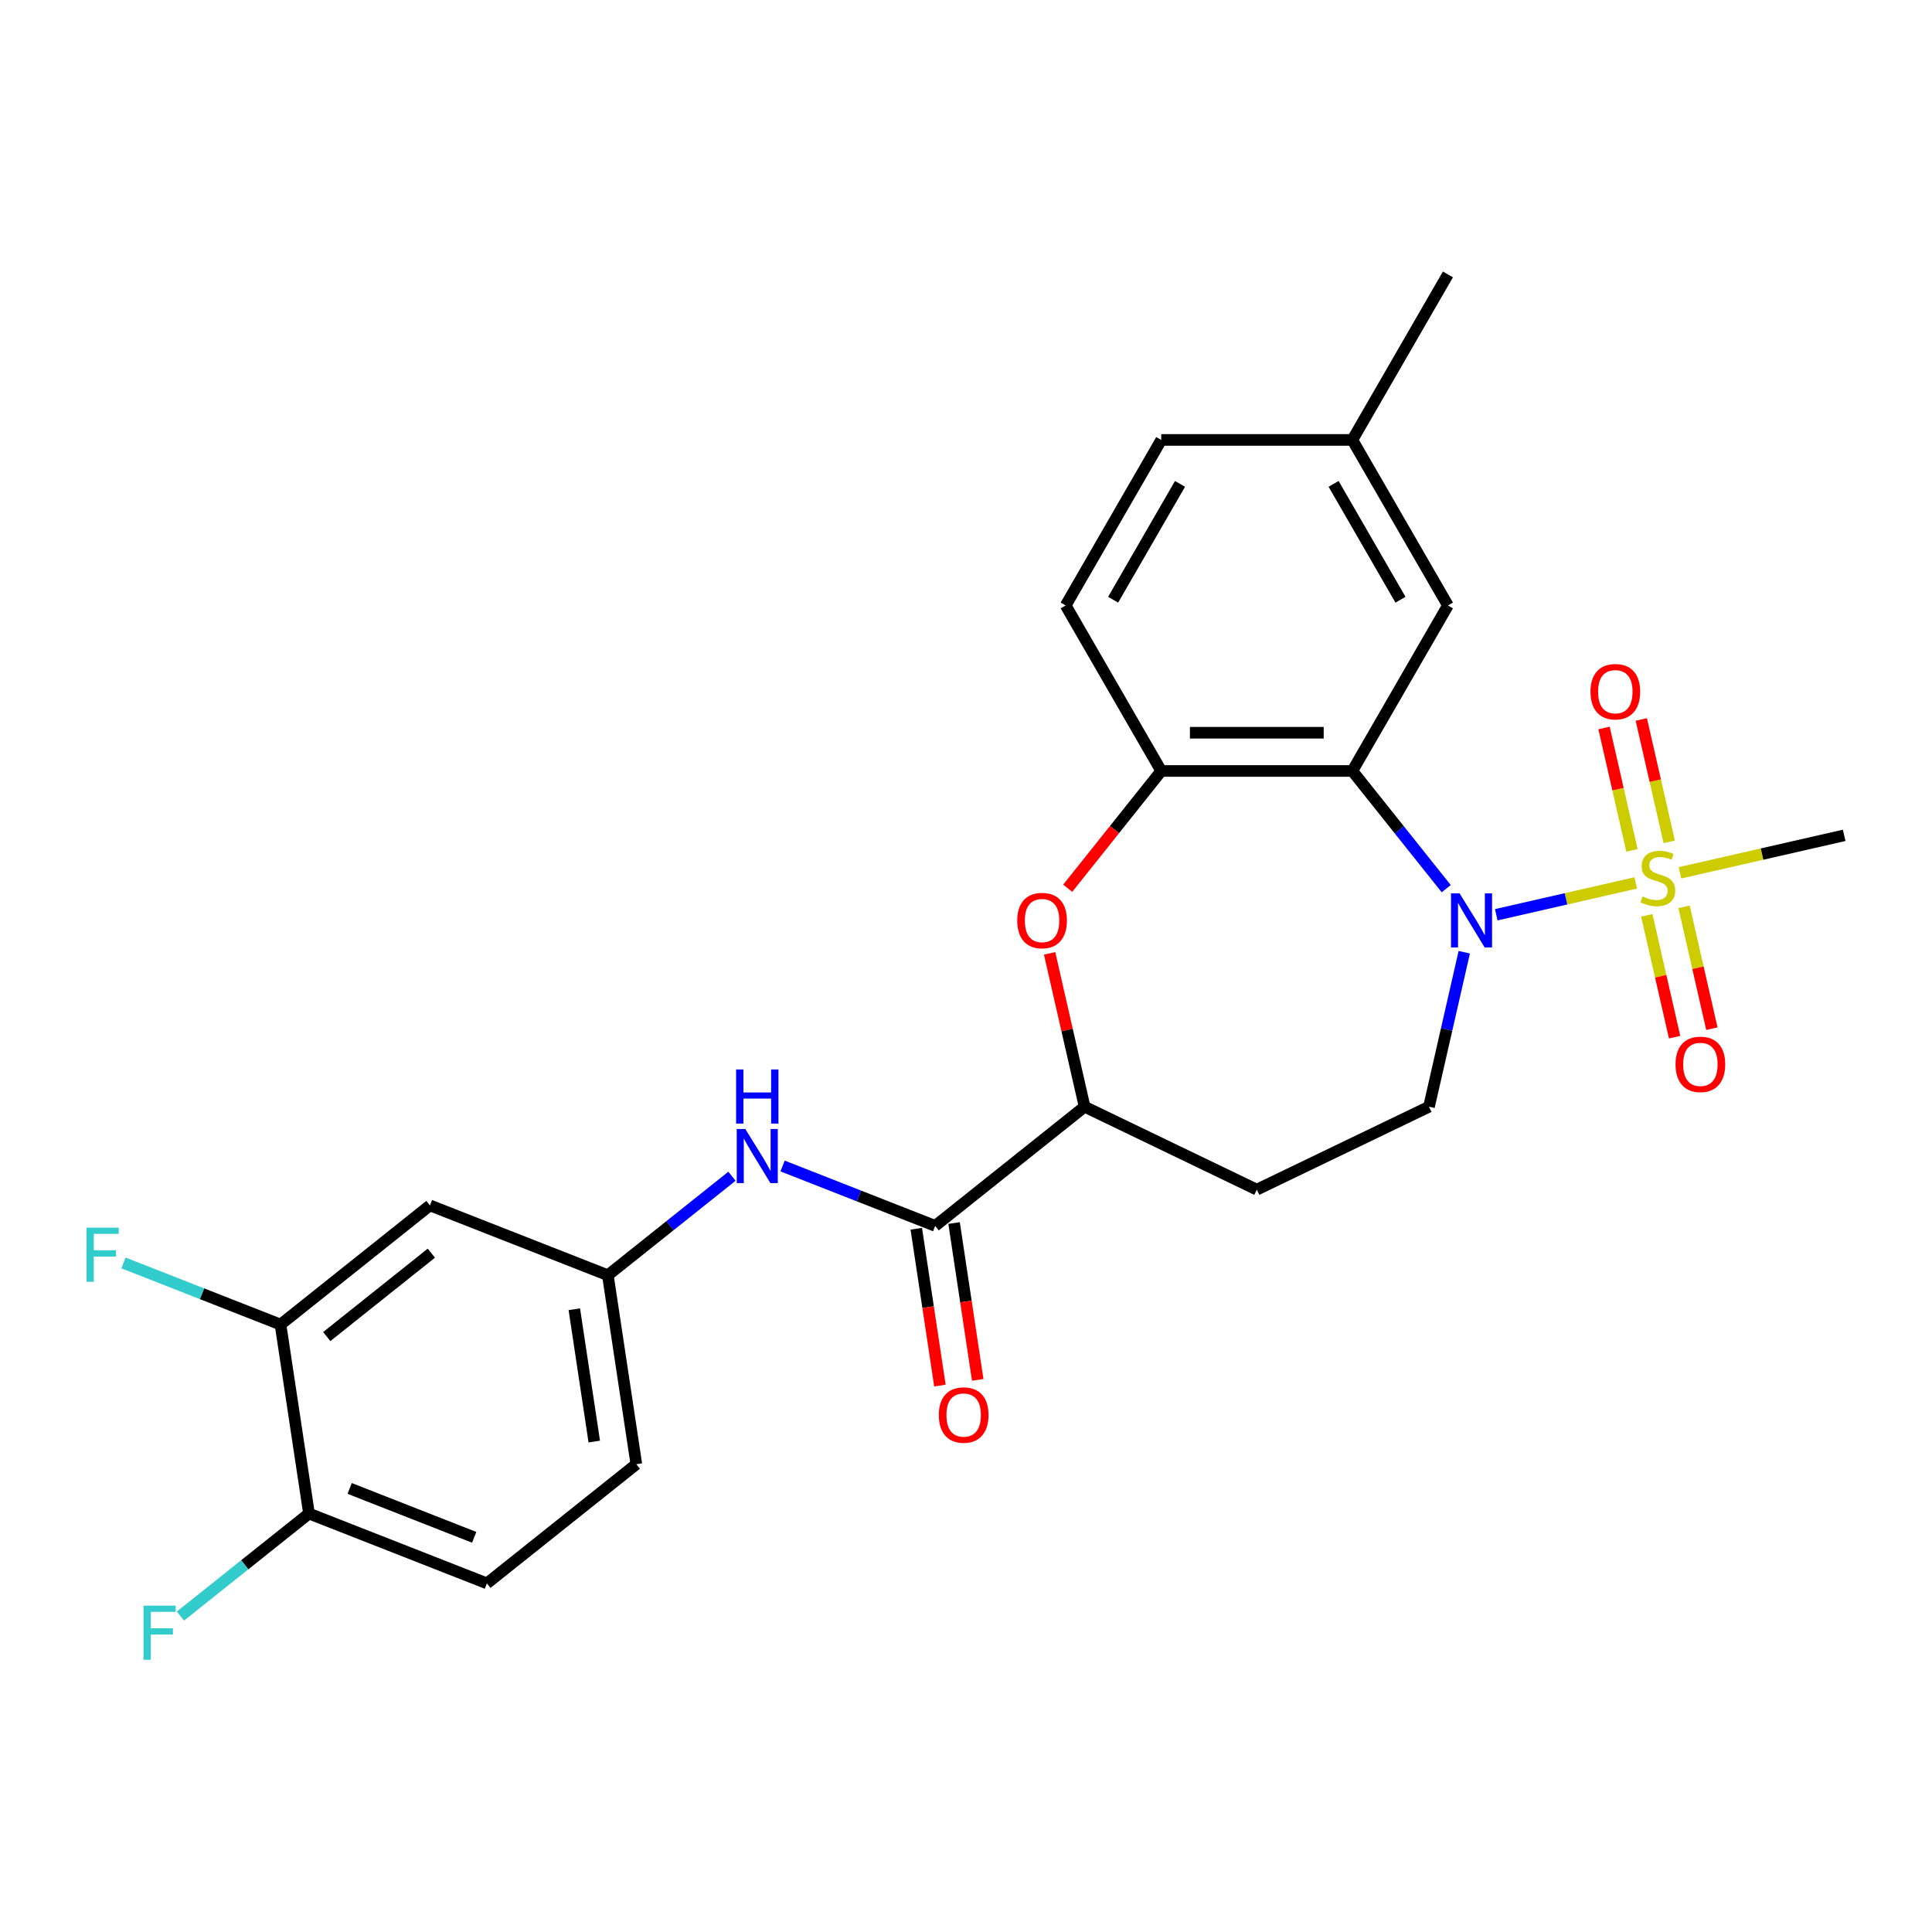 <?xml version='1.0' encoding='iso-8859-1'?>
<svg version='1.1' baseProfile='full'
              xmlns='http://www.w3.org/2000/svg'
                      xmlns:rdkit='http://www.rdkit.org/xml'
                      xmlns:xlink='http://www.w3.org/1999/xlink'
                  xml:space='preserve'
width='1000px' height='1000px' viewBox='0 0 1000 1000'>
<!-- END OF HEADER -->
<rect style='opacity:1.0;fill:#FFFFFF;stroke:none' width='1000' height='1000' x='0' y='0'> </rect>
<path class='bond-0' d='M 846.646,456.996 L 810.554,465.234' style='fill:none;fill-rule:evenodd;stroke:#CCCC00;stroke-width:6px;stroke-linecap:butt;stroke-linejoin:miter;stroke-opacity:1' />
<path class='bond-0' d='M 810.554,465.234 L 774.462,473.472' style='fill:none;fill-rule:evenodd;stroke:#0000FF;stroke-width:6px;stroke-linecap:butt;stroke-linejoin:miter;stroke-opacity:1' />
<path class='bond-10' d='M 863.994,435.739 L 856.764,404.064' style='fill:none;fill-rule:evenodd;stroke:#CCCC00;stroke-width:6px;stroke-linecap:butt;stroke-linejoin:miter;stroke-opacity:1' />
<path class='bond-10' d='M 856.764,404.064 L 849.534,372.39' style='fill:none;fill-rule:evenodd;stroke:#FF0000;stroke-width:6px;stroke-linecap:butt;stroke-linejoin:miter;stroke-opacity:1' />
<path class='bond-10' d='M 844.705,440.142 L 837.475,408.467' style='fill:none;fill-rule:evenodd;stroke:#CCCC00;stroke-width:6px;stroke-linecap:butt;stroke-linejoin:miter;stroke-opacity:1' />
<path class='bond-10' d='M 837.475,408.467 L 830.246,376.792' style='fill:none;fill-rule:evenodd;stroke:#FF0000;stroke-width:6px;stroke-linecap:butt;stroke-linejoin:miter;stroke-opacity:1' />
<path class='bond-11' d='M 852.382,473.776 L 859.577,505.302' style='fill:none;fill-rule:evenodd;stroke:#CCCC00;stroke-width:6px;stroke-linecap:butt;stroke-linejoin:miter;stroke-opacity:1' />
<path class='bond-11' d='M 859.577,505.302 L 866.773,536.829' style='fill:none;fill-rule:evenodd;stroke:#FF0000;stroke-width:6px;stroke-linecap:butt;stroke-linejoin:miter;stroke-opacity:1' />
<path class='bond-11' d='M 871.67,469.374 L 878.866,500.9' style='fill:none;fill-rule:evenodd;stroke:#CCCC00;stroke-width:6px;stroke-linecap:butt;stroke-linejoin:miter;stroke-opacity:1' />
<path class='bond-11' d='M 878.866,500.9 L 886.062,532.426' style='fill:none;fill-rule:evenodd;stroke:#FF0000;stroke-width:6px;stroke-linecap:butt;stroke-linejoin:miter;stroke-opacity:1' />
<path class='bond-19' d='M 869.557,451.767 L 912.051,442.068' style='fill:none;fill-rule:evenodd;stroke:#CCCC00;stroke-width:6px;stroke-linecap:butt;stroke-linejoin:miter;stroke-opacity:1' />
<path class='bond-19' d='M 912.051,442.068 L 954.545,432.369' style='fill:none;fill-rule:evenodd;stroke:#000000;stroke-width:6px;stroke-linecap:butt;stroke-linejoin:miter;stroke-opacity:1' />
<path class='bond-1' d='M 748.561,459.971 L 724.27,429.512' style='fill:none;fill-rule:evenodd;stroke:#0000FF;stroke-width:6px;stroke-linecap:butt;stroke-linejoin:miter;stroke-opacity:1' />
<path class='bond-1' d='M 724.27,429.512 L 699.98,399.053' style='fill:none;fill-rule:evenodd;stroke:#000000;stroke-width:6px;stroke-linecap:butt;stroke-linejoin:miter;stroke-opacity:1' />
<path class='bond-6' d='M 757.897,492.875 L 748.771,532.857' style='fill:none;fill-rule:evenodd;stroke:#0000FF;stroke-width:6px;stroke-linecap:butt;stroke-linejoin:miter;stroke-opacity:1' />
<path class='bond-6' d='M 748.771,532.857 L 739.646,572.838' style='fill:none;fill-rule:evenodd;stroke:#000000;stroke-width:6px;stroke-linecap:butt;stroke-linejoin:miter;stroke-opacity:1' />
<path class='bond-2' d='M 699.98,399.053 L 601.056,399.053' style='fill:none;fill-rule:evenodd;stroke:#000000;stroke-width:6px;stroke-linecap:butt;stroke-linejoin:miter;stroke-opacity:1' />
<path class='bond-2' d='M 685.142,379.268 L 615.895,379.268' style='fill:none;fill-rule:evenodd;stroke:#000000;stroke-width:6px;stroke-linecap:butt;stroke-linejoin:miter;stroke-opacity:1' />
<path class='bond-13' d='M 699.98,399.053 L 749.442,313.382' style='fill:none;fill-rule:evenodd;stroke:#000000;stroke-width:6px;stroke-linecap:butt;stroke-linejoin:miter;stroke-opacity:1' />
<path class='bond-3' d='M 601.056,399.053 L 576.852,429.404' style='fill:none;fill-rule:evenodd;stroke:#000000;stroke-width:6px;stroke-linecap:butt;stroke-linejoin:miter;stroke-opacity:1' />
<path class='bond-3' d='M 576.852,429.404 L 552.647,459.755' style='fill:none;fill-rule:evenodd;stroke:#FF0000;stroke-width:6px;stroke-linecap:butt;stroke-linejoin:miter;stroke-opacity:1' />
<path class='bond-17' d='M 601.056,399.053 L 551.594,313.382' style='fill:none;fill-rule:evenodd;stroke:#000000;stroke-width:6px;stroke-linecap:butt;stroke-linejoin:miter;stroke-opacity:1' />
<path class='bond-26' d='M 543.275,493.469 L 552.333,533.153' style='fill:none;fill-rule:evenodd;stroke:#FF0000;stroke-width:6px;stroke-linecap:butt;stroke-linejoin:miter;stroke-opacity:1' />
<path class='bond-26' d='M 552.333,533.153 L 561.391,572.838' style='fill:none;fill-rule:evenodd;stroke:#000000;stroke-width:6px;stroke-linecap:butt;stroke-linejoin:miter;stroke-opacity:1' />
<path class='bond-4' d='M 484.049,634.516 L 561.391,572.838' style='fill:none;fill-rule:evenodd;stroke:#000000;stroke-width:6px;stroke-linecap:butt;stroke-linejoin:miter;stroke-opacity:1' />
<path class='bond-7' d='M 484.049,634.516 L 444.555,619.016' style='fill:none;fill-rule:evenodd;stroke:#000000;stroke-width:6px;stroke-linecap:butt;stroke-linejoin:miter;stroke-opacity:1' />
<path class='bond-7' d='M 444.555,619.016 L 405.061,603.516' style='fill:none;fill-rule:evenodd;stroke:#0000FF;stroke-width:6px;stroke-linecap:butt;stroke-linejoin:miter;stroke-opacity:1' />
<path class='bond-16' d='M 474.267,635.991 L 480.385,676.581' style='fill:none;fill-rule:evenodd;stroke:#000000;stroke-width:6px;stroke-linecap:butt;stroke-linejoin:miter;stroke-opacity:1' />
<path class='bond-16' d='M 480.385,676.581 L 486.503,717.17' style='fill:none;fill-rule:evenodd;stroke:#FF0000;stroke-width:6px;stroke-linecap:butt;stroke-linejoin:miter;stroke-opacity:1' />
<path class='bond-16' d='M 493.831,633.042 L 499.949,673.632' style='fill:none;fill-rule:evenodd;stroke:#000000;stroke-width:6px;stroke-linecap:butt;stroke-linejoin:miter;stroke-opacity:1' />
<path class='bond-16' d='M 499.949,673.632 L 506.067,714.222' style='fill:none;fill-rule:evenodd;stroke:#FF0000;stroke-width:6px;stroke-linecap:butt;stroke-linejoin:miter;stroke-opacity:1' />
<path class='bond-5' d='M 561.391,572.838 L 650.518,615.76' style='fill:none;fill-rule:evenodd;stroke:#000000;stroke-width:6px;stroke-linecap:butt;stroke-linejoin:miter;stroke-opacity:1' />
<path class='bond-12' d='M 739.646,572.838 L 650.518,615.76' style='fill:none;fill-rule:evenodd;stroke:#000000;stroke-width:6px;stroke-linecap:butt;stroke-linejoin:miter;stroke-opacity:1' />
<path class='bond-14' d='M 378.866,608.82 L 346.744,634.437' style='fill:none;fill-rule:evenodd;stroke:#0000FF;stroke-width:6px;stroke-linecap:butt;stroke-linejoin:miter;stroke-opacity:1' />
<path class='bond-14' d='M 346.744,634.437 L 314.622,660.053' style='fill:none;fill-rule:evenodd;stroke:#000000;stroke-width:6px;stroke-linecap:butt;stroke-linejoin:miter;stroke-opacity:1' />
<path class='bond-8' d='M 145.194,685.59 L 222.536,623.912' style='fill:none;fill-rule:evenodd;stroke:#000000;stroke-width:6px;stroke-linecap:butt;stroke-linejoin:miter;stroke-opacity:1' />
<path class='bond-8' d='M 169.131,691.807 L 223.27,648.632' style='fill:none;fill-rule:evenodd;stroke:#000000;stroke-width:6px;stroke-linecap:butt;stroke-linejoin:miter;stroke-opacity:1' />
<path class='bond-20' d='M 145.194,685.59 L 104.553,669.64' style='fill:none;fill-rule:evenodd;stroke:#000000;stroke-width:6px;stroke-linecap:butt;stroke-linejoin:miter;stroke-opacity:1' />
<path class='bond-20' d='M 104.553,669.64 L 63.911,653.689' style='fill:none;fill-rule:evenodd;stroke:#33CCCC;stroke-width:6px;stroke-linecap:butt;stroke-linejoin:miter;stroke-opacity:1' />
<path class='bond-28' d='M 145.194,685.59 L 159.938,783.409' style='fill:none;fill-rule:evenodd;stroke:#000000;stroke-width:6px;stroke-linecap:butt;stroke-linejoin:miter;stroke-opacity:1' />
<path class='bond-9' d='M 222.536,623.912 L 314.622,660.053' style='fill:none;fill-rule:evenodd;stroke:#000000;stroke-width:6px;stroke-linecap:butt;stroke-linejoin:miter;stroke-opacity:1' />
<path class='bond-21' d='M 749.442,313.382 L 699.98,227.711' style='fill:none;fill-rule:evenodd;stroke:#000000;stroke-width:6px;stroke-linecap:butt;stroke-linejoin:miter;stroke-opacity:1' />
<path class='bond-21' d='M 724.889,310.424 L 690.265,250.454' style='fill:none;fill-rule:evenodd;stroke:#000000;stroke-width:6px;stroke-linecap:butt;stroke-linejoin:miter;stroke-opacity:1' />
<path class='bond-22' d='M 314.622,660.053 L 329.365,757.872' style='fill:none;fill-rule:evenodd;stroke:#000000;stroke-width:6px;stroke-linecap:butt;stroke-linejoin:miter;stroke-opacity:1' />
<path class='bond-22' d='M 297.269,677.675 L 307.59,746.148' style='fill:none;fill-rule:evenodd;stroke:#000000;stroke-width:6px;stroke-linecap:butt;stroke-linejoin:miter;stroke-opacity:1' />
<path class='bond-15' d='M 159.938,783.409 L 252.024,819.55' style='fill:none;fill-rule:evenodd;stroke:#000000;stroke-width:6px;stroke-linecap:butt;stroke-linejoin:miter;stroke-opacity:1' />
<path class='bond-15' d='M 180.979,770.413 L 245.439,795.712' style='fill:none;fill-rule:evenodd;stroke:#000000;stroke-width:6px;stroke-linecap:butt;stroke-linejoin:miter;stroke-opacity:1' />
<path class='bond-23' d='M 159.938,783.409 L 126.668,809.941' style='fill:none;fill-rule:evenodd;stroke:#000000;stroke-width:6px;stroke-linecap:butt;stroke-linejoin:miter;stroke-opacity:1' />
<path class='bond-23' d='M 126.668,809.941 L 93.399,836.473' style='fill:none;fill-rule:evenodd;stroke:#33CCCC;stroke-width:6px;stroke-linecap:butt;stroke-linejoin:miter;stroke-opacity:1' />
<path class='bond-27' d='M 551.594,313.382 L 601.056,227.711' style='fill:none;fill-rule:evenodd;stroke:#000000;stroke-width:6px;stroke-linecap:butt;stroke-linejoin:miter;stroke-opacity:1' />
<path class='bond-27' d='M 576.148,310.424 L 610.771,250.454' style='fill:none;fill-rule:evenodd;stroke:#000000;stroke-width:6px;stroke-linecap:butt;stroke-linejoin:miter;stroke-opacity:1' />
<path class='bond-18' d='M 252.024,819.55 L 329.365,757.872' style='fill:none;fill-rule:evenodd;stroke:#000000;stroke-width:6px;stroke-linecap:butt;stroke-linejoin:miter;stroke-opacity:1' />
<path class='bond-24' d='M 699.98,227.711 L 601.056,227.711' style='fill:none;fill-rule:evenodd;stroke:#000000;stroke-width:6px;stroke-linecap:butt;stroke-linejoin:miter;stroke-opacity:1' />
<path class='bond-25' d='M 699.98,227.711 L 749.442,142.041' style='fill:none;fill-rule:evenodd;stroke:#000000;stroke-width:6px;stroke-linecap:butt;stroke-linejoin:miter;stroke-opacity:1' />
<path  class='atom-0' d='M 850.188 463.997
Q 850.504 464.116, 851.81 464.67
Q 853.116 465.224, 854.541 465.58
Q 856.005 465.897, 857.429 465.897
Q 860.08 465.897, 861.623 464.63
Q 863.167 463.325, 863.167 461.069
Q 863.167 459.526, 862.375 458.576
Q 861.623 457.627, 860.436 457.112
Q 859.249 456.598, 857.271 456.004
Q 854.778 455.252, 853.274 454.54
Q 851.81 453.828, 850.742 452.324
Q 849.713 450.821, 849.713 448.288
Q 849.713 444.766, 852.087 442.59
Q 854.501 440.414, 859.249 440.414
Q 862.494 440.414, 866.174 441.957
L 865.264 445.004
Q 861.9 443.619, 859.368 443.619
Q 856.638 443.619, 855.134 444.766
Q 853.63 445.874, 853.67 447.813
Q 853.67 449.317, 854.422 450.227
Q 855.213 451.137, 856.321 451.652
Q 857.469 452.166, 859.368 452.759
Q 861.9 453.551, 863.404 454.342
Q 864.908 455.134, 865.976 456.756
Q 867.084 458.339, 867.084 461.069
Q 867.084 464.947, 864.473 467.044
Q 861.9 469.102, 857.587 469.102
Q 855.095 469.102, 853.195 468.548
Q 851.335 468.033, 849.12 467.123
L 850.188 463.997
' fill='#CCCC00'/>
<path  class='atom-1' d='M 755.466 462.387
L 764.646 477.225
Q 765.556 478.689, 767.02 481.341
Q 768.484 483.992, 768.563 484.15
L 768.563 462.387
L 772.283 462.387
L 772.283 490.402
L 768.444 490.402
L 758.592 474.179
Q 757.444 472.279, 756.217 470.103
Q 755.03 467.927, 754.674 467.254
L 754.674 490.402
L 751.034 490.402
L 751.034 462.387
L 755.466 462.387
' fill='#0000FF'/>
<path  class='atom-4' d='M 526.518 476.474
Q 526.518 469.747, 529.842 465.988
Q 533.166 462.229, 539.378 462.229
Q 545.591 462.229, 548.914 465.988
Q 552.238 469.747, 552.238 476.474
Q 552.238 483.28, 548.875 487.157
Q 545.512 490.996, 539.378 490.996
Q 533.205 490.996, 529.842 487.157
Q 526.518 483.319, 526.518 476.474
M 539.378 487.83
Q 543.652 487.83, 545.947 484.981
Q 548.281 482.092, 548.281 476.474
Q 548.281 470.973, 545.947 468.204
Q 543.652 465.394, 539.378 465.394
Q 535.105 465.394, 532.77 468.164
Q 530.475 470.934, 530.475 476.474
Q 530.475 482.132, 532.77 484.981
Q 535.105 487.83, 539.378 487.83
' fill='#FF0000'/>
<path  class='atom-8' d='M 385.771 584.368
L 394.951 599.206
Q 395.861 600.67, 397.325 603.321
Q 398.789 605.973, 398.868 606.131
L 398.868 584.368
L 402.588 584.368
L 402.588 612.383
L 398.75 612.383
L 388.897 596.159
Q 387.749 594.26, 386.523 592.084
Q 385.336 589.907, 384.979 589.235
L 384.979 612.383
L 381.339 612.383
L 381.339 584.368
L 385.771 584.368
' fill='#0000FF'/>
<path  class='atom-8' d='M 381.003 553.551
L 384.801 553.551
L 384.801 565.461
L 399.126 565.461
L 399.126 553.551
L 402.924 553.551
L 402.924 581.566
L 399.126 581.566
L 399.126 568.627
L 384.801 568.627
L 384.801 581.566
L 381.003 581.566
L 381.003 553.551
' fill='#0000FF'/>
<path  class='atom-11' d='M 823.229 358.017
Q 823.229 351.29, 826.553 347.531
Q 829.877 343.772, 836.089 343.772
Q 842.302 343.772, 845.625 347.531
Q 848.949 351.29, 848.949 358.017
Q 848.949 364.823, 845.586 368.701
Q 842.222 372.539, 836.089 372.539
Q 829.916 372.539, 826.553 368.701
Q 823.229 364.863, 823.229 358.017
M 836.089 369.374
Q 840.363 369.374, 842.658 366.525
Q 844.992 363.636, 844.992 358.017
Q 844.992 352.517, 842.658 349.747
Q 840.363 346.938, 836.089 346.938
Q 831.816 346.938, 829.481 349.708
Q 827.186 352.478, 827.186 358.017
Q 827.186 363.676, 829.481 366.525
Q 831.816 369.374, 836.089 369.374
' fill='#FF0000'/>
<path  class='atom-12' d='M 867.254 550.905
Q 867.254 544.178, 870.578 540.419
Q 873.902 536.66, 880.114 536.66
Q 886.327 536.66, 889.651 540.419
Q 892.975 544.178, 892.975 550.905
Q 892.975 557.711, 889.611 561.588
Q 886.248 565.427, 880.114 565.427
Q 873.942 565.427, 870.578 561.588
Q 867.254 557.75, 867.254 550.905
M 880.114 562.261
Q 884.388 562.261, 886.683 559.412
Q 889.018 556.523, 889.018 550.905
Q 889.018 545.404, 886.683 542.635
Q 884.388 539.825, 880.114 539.825
Q 875.841 539.825, 873.506 542.595
Q 871.211 545.365, 871.211 550.905
Q 871.211 556.563, 873.506 559.412
Q 875.841 562.261, 880.114 562.261
' fill='#FF0000'/>
<path  class='atom-17' d='M 485.933 732.414
Q 485.933 725.687, 489.257 721.928
Q 492.58 718.169, 498.793 718.169
Q 505.005 718.169, 508.329 721.928
Q 511.653 725.687, 511.653 732.414
Q 511.653 739.22, 508.29 743.098
Q 504.926 746.936, 498.793 746.936
Q 492.62 746.936, 489.257 743.098
Q 485.933 739.26, 485.933 732.414
M 498.793 743.771
Q 503.066 743.771, 505.361 740.922
Q 507.696 738.033, 507.696 732.414
Q 507.696 726.914, 505.361 724.144
Q 503.066 721.335, 498.793 721.335
Q 494.519 721.335, 492.185 724.105
Q 489.89 726.875, 489.89 732.414
Q 489.89 738.073, 492.185 740.922
Q 494.519 743.771, 498.793 743.771
' fill='#FF0000'/>
<path  class='atom-21' d='M 44.779 635.442
L 61.438 635.442
L 61.438 638.647
L 48.538 638.647
L 48.538 647.154
L 60.013 647.154
L 60.013 650.399
L 48.538 650.399
L 48.538 663.457
L 44.779 663.457
L 44.779 635.442
' fill='#33CCCC'/>
<path  class='atom-24' d='M 74.267 831.08
L 90.926 831.08
L 90.926 834.285
L 78.026 834.285
L 78.026 842.792
L 89.501 842.792
L 89.501 846.037
L 78.026 846.037
L 78.026 859.095
L 74.267 859.095
L 74.267 831.08
' fill='#33CCCC'/>
</svg>
